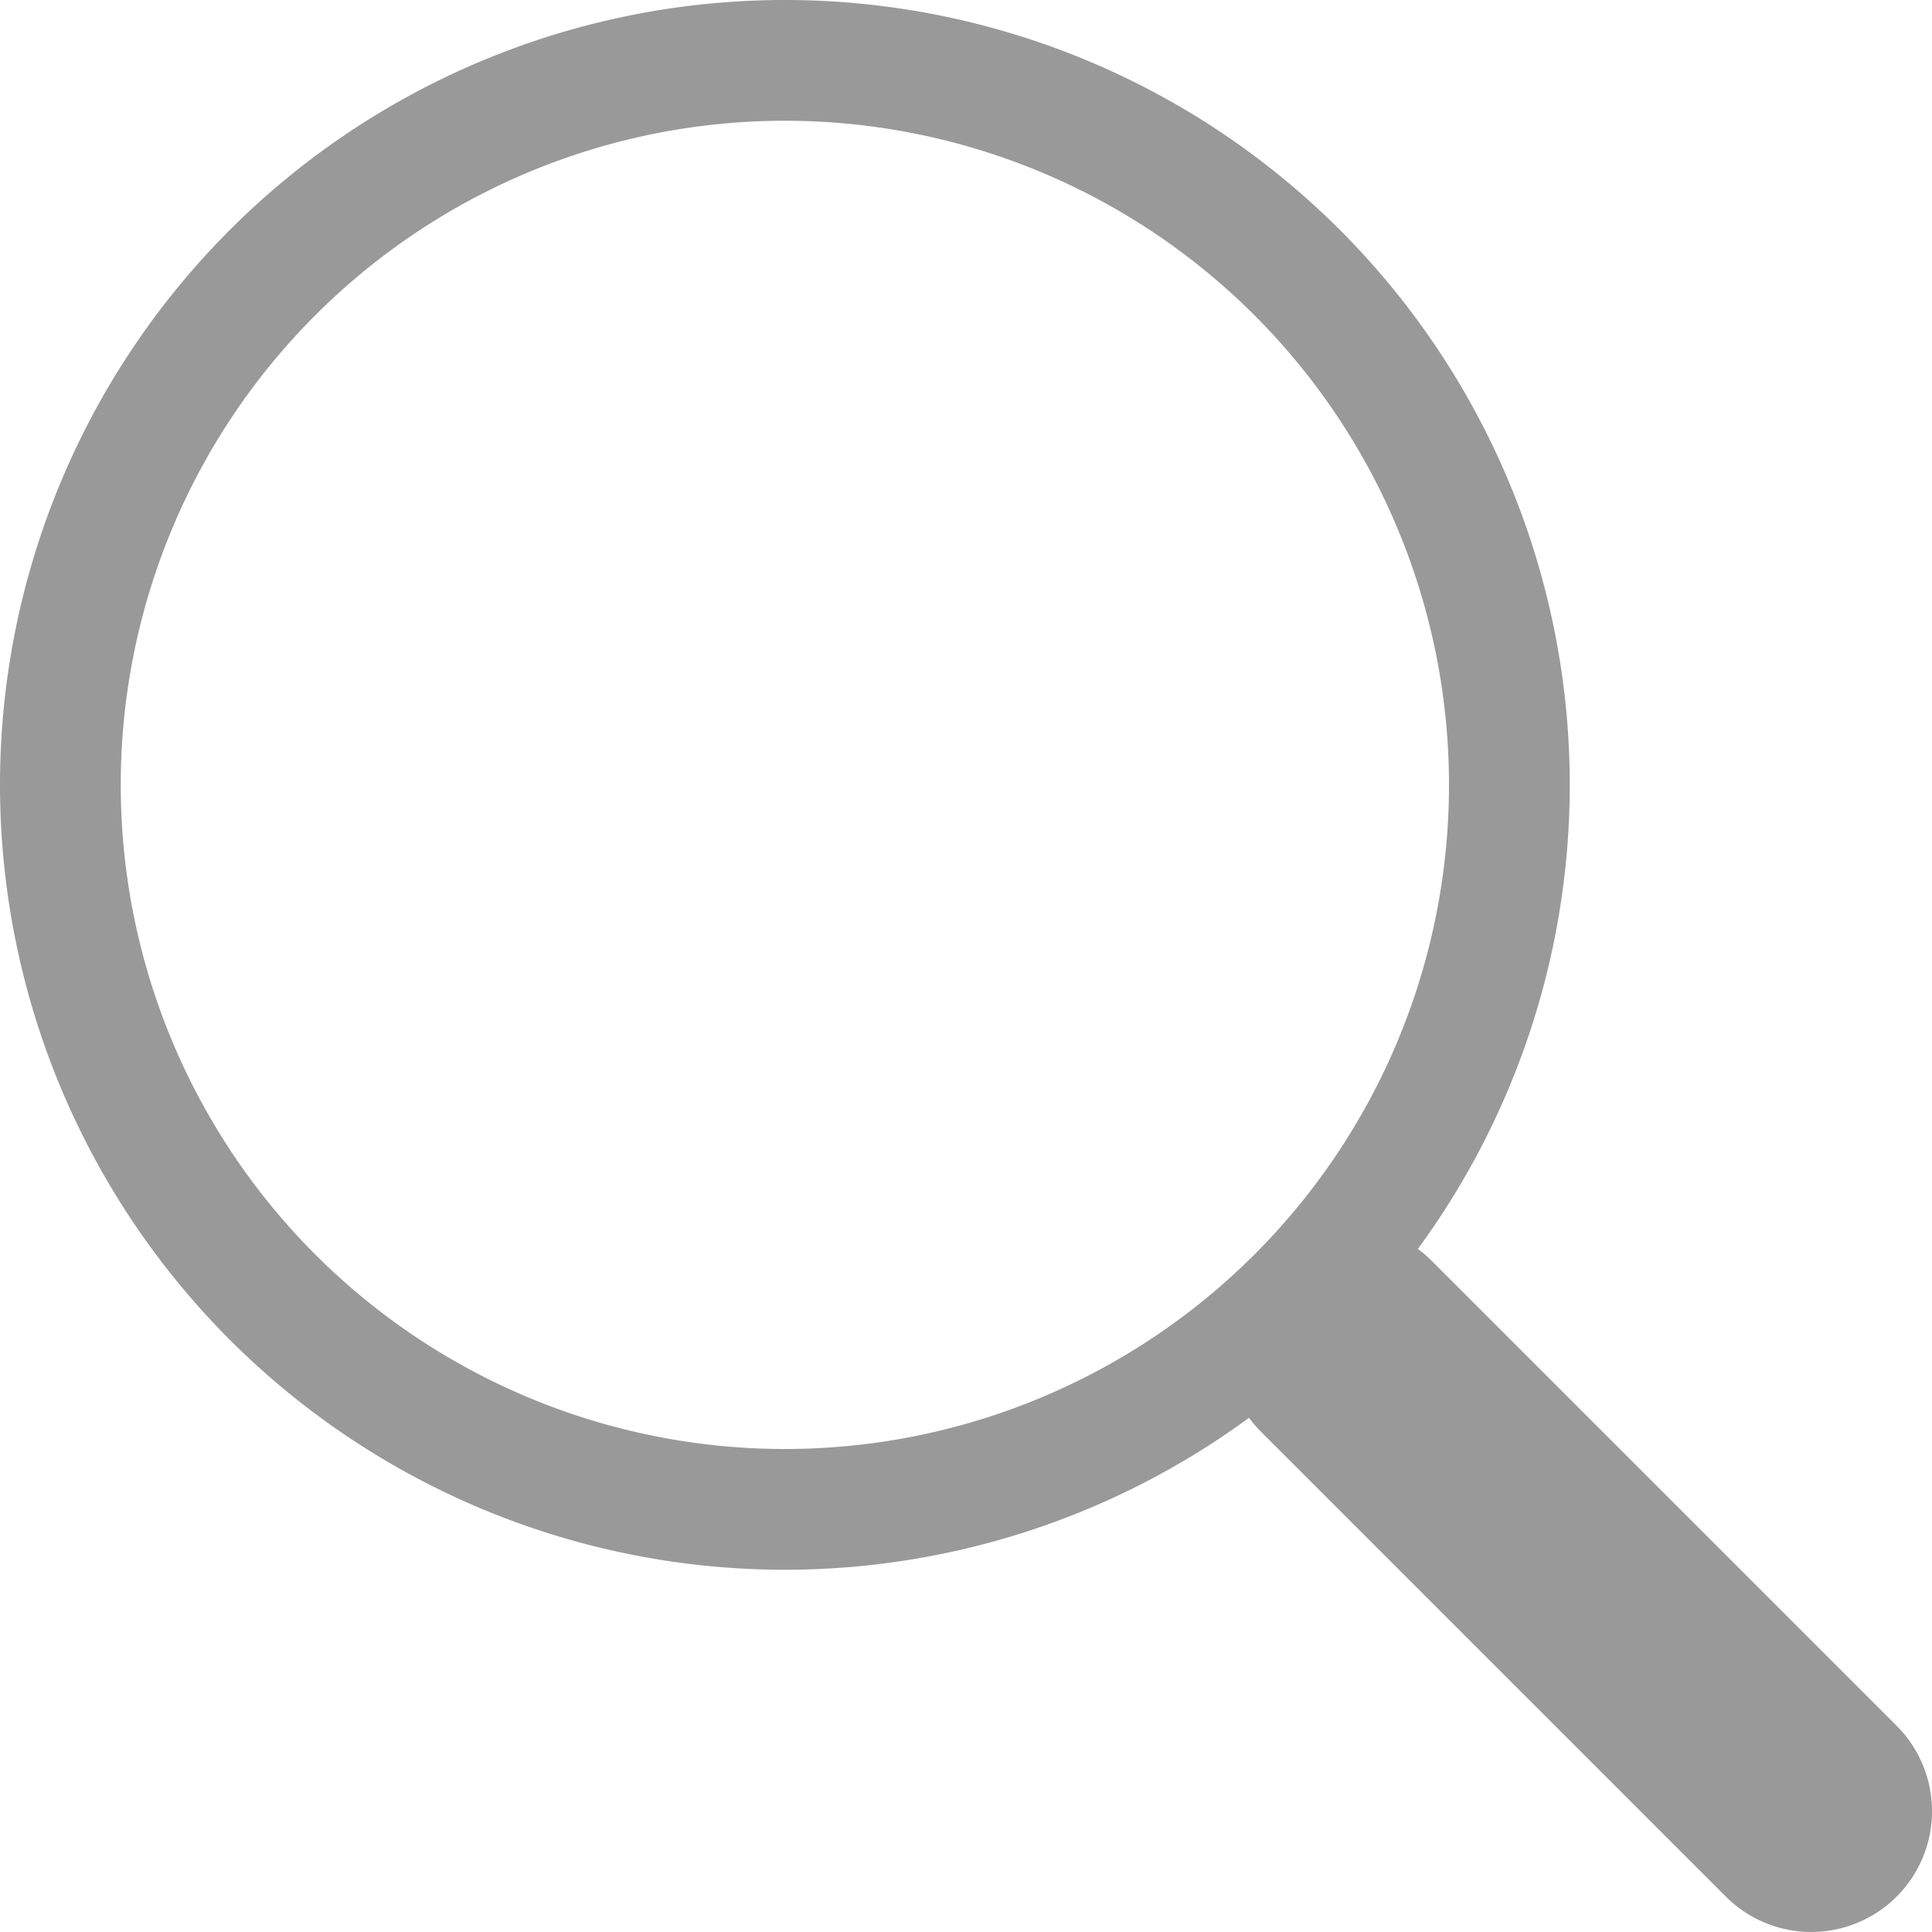 <svg class="bi bi-search" width="0.8em" height="0.8em" viewBox="0 0 16 16" fill="currentColor"
xmlns="http://www.w3.org/2000/svg">
 <path fill-rule="evenodd" fill="#999999" d="M10.442 10.442a1 1 0 0 1 1.415 0l3.85 3.85a1 1 0 0 1-1.414 1.415l-3.85-3.85a1 1 0 0 1 0-1.415z"/>
 <path fill-rule="evenodd" fill="#999999" d="M6.5 12a5.5 5.5 0 1 0 0-11 5.5 5.5 0 0 0 0 11zM13 6.5a6.5 6.5 0 1 1-13 0 6.5 6.5 0 0 1 13 0z"/>
</svg>